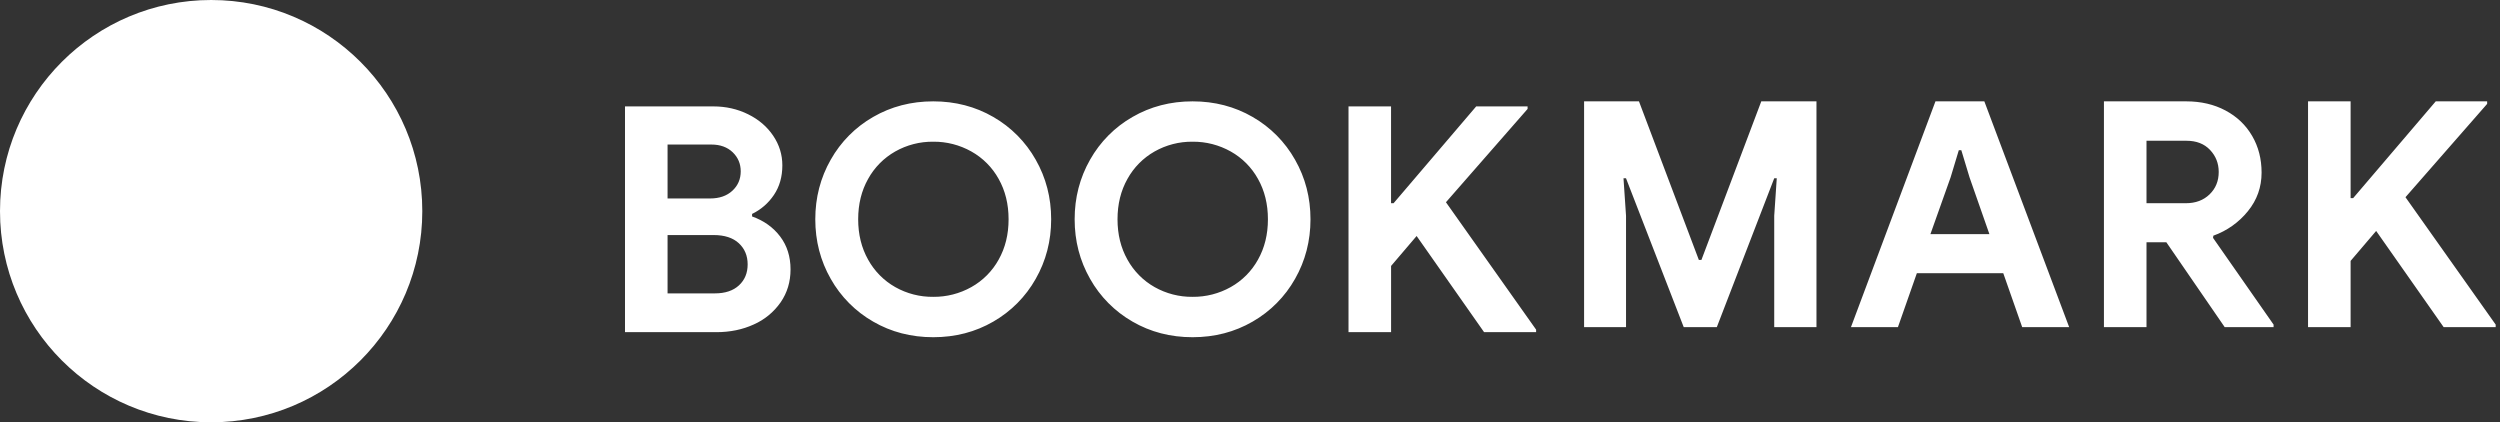 <svg width="148" height="25" xmlns="http://www.w3.org/2000/svg" xmlns:xlink="http://www.w3.org/1999/xlink" overflow="hidden"><rect width="100%" height="100%" fill="#333333" stroke="none"/><g fill="none" fill-rule="evenodd"><path d="M37 6.299 42.227 6.299C42.973 6.299 43.661 6.454 44.289 6.765 44.918 7.076 45.412 7.5 45.773 8.035 46.134 8.57 46.315 9.155 46.315 9.789 46.315 10.461 46.15 11.043 45.82 11.535 45.49 12.026 45.058 12.403 44.523 12.664L44.523 12.814C45.22 13.062 45.773 13.457 46.184 13.999 46.594 14.54 46.8 15.19 46.8 15.949 46.8 16.684 46.604 17.334 46.212 17.9 45.812 18.473 45.264 18.925 44.625 19.207 43.96 19.512 43.222 19.664 42.413 19.664L37 19.664 37 6.299ZM42.04 11.749C42.588 11.749 43.026 11.597 43.356 11.292 43.686 10.987 43.851 10.604 43.851 10.144 43.851 9.696 43.692 9.32 43.375 9.014 43.057 8.71 42.637 8.557 42.115 8.557L39.52 8.557 39.52 11.749 42.04 11.749ZM42.32 17.368C42.93 17.368 43.406 17.209 43.748 16.892 44.09 16.575 44.261 16.161 44.261 15.651 44.261 15.141 44.087 14.724 43.739 14.4 43.39 14.076 42.892 13.915 42.245 13.915L39.52 13.915 39.52 17.368 42.32 17.368ZM55.247 19.963C53.94 19.963 52.755 19.655 51.691 19.039 50.641 18.437 49.774 17.563 49.18 16.509 48.57 15.439 48.265 14.263 48.265 12.981 48.265 11.7 48.57 10.524 49.18 9.453 49.773 8.399 50.641 7.525 51.69 6.924 52.756 6.308 53.94 6 55.248 6 56.554 6 57.74 6.308 58.804 6.924 59.853 7.526 60.721 8.4 61.314 9.454 61.924 10.524 62.229 11.7 62.229 12.981 62.229 14.263 61.924 15.439 61.314 16.509 60.721 17.563 59.853 18.437 58.804 19.039 57.74 19.655 56.554 19.963 55.248 19.963ZM55.247 17.573C56.037 17.581 56.816 17.382 57.505 16.995 58.184 16.615 58.743 16.052 59.12 15.371 59.512 14.674 59.708 13.877 59.708 12.981 59.708 12.085 59.512 11.289 59.12 10.592 58.743 9.911 58.184 9.348 57.505 8.968 56.816 8.581 56.037 8.381 55.247 8.389 54.459 8.38 53.683 8.58 52.997 8.968 52.322 9.351 51.767 9.913 51.392 10.592 51 11.289 50.804 12.085 50.804 12.982 50.804 13.877 51 14.674 51.392 15.371 51.767 16.05 52.322 16.613 52.997 16.995 53.683 17.383 54.459 17.582 55.247 17.573ZM70.6 19.963C69.293 19.963 68.108 19.655 67.044 19.039 65.995 18.437 65.127 17.563 64.534 16.509 63.924 15.439 63.619 14.263 63.619 12.981 63.619 11.7 63.924 10.524 64.533 9.453 65.127 8.399 65.994 7.525 67.044 6.924 68.108 6.308 69.294 6 70.6 6 71.907 6 73.092 6.308 74.156 6.924 75.205 7.526 76.073 8.4 76.666 9.454 77.276 10.524 77.581 11.7 77.581 12.981 77.581 14.263 77.276 15.439 76.667 16.509 76.073 17.563 75.206 18.437 74.156 19.039 73.092 19.655 71.906 19.963 70.6 19.963ZM70.6 17.573C71.391 17.581 72.169 17.382 72.859 16.995 73.538 16.615 74.097 16.052 74.473 15.371 74.865 14.674 75.061 13.877 75.061 12.981 75.061 12.085 74.865 11.289 74.473 10.592 74.097 9.911 73.538 9.348 72.859 8.968 72.17 8.581 71.391 8.381 70.6 8.389 69.812 8.38 69.036 8.58 68.35 8.968 67.675 9.351 67.12 9.913 66.745 10.592 66.353 11.289 66.157 12.085 66.157 12.982 66.157 13.877 66.353 14.674 66.745 15.371 67.12 16.05 67.676 16.613 68.351 16.995 69.037 17.382 69.812 17.582 70.6 17.573ZM79.83 6.3 82.35 6.3 82.35 12.03 82.5 12.03 87.39 6.3 90.433 6.3 90.433 6.449 85.6 11.973 90.938 19.515 90.938 19.664 87.858 19.664 83.864 13.971 82.352 15.744 82.352 19.664 79.832 19.664 79.832 6.299ZM93.779 6 97.027 6 100.573 15.39 100.723 15.39 104.268 6 107.535 6 107.535 19.365 105.034 19.365 105.034 12.776 105.184 10.555 105.034 10.555 101.636 19.365 99.676 19.365 96.26 10.555 96.111 10.555 96.261 12.776 96.261 19.366 93.778 19.366 93.778 6ZM114.579 6 117.473 6 122.494 19.365 119.713 19.365 118.593 16.173 113.478 16.173 112.358 19.365 109.577 19.365 114.579 6ZM117.772 13.859 116.596 10.499 116.11 8.893 115.961 8.893 115.476 10.499 114.281 13.859 117.771 13.859ZM124.553 6 129.425 6C130.296 6 131.071 6.18 131.749 6.541 132.427 6.902 132.953 7.403 133.326 8.044 133.7 8.684 133.886 9.41 133.886 10.219 133.886 11.077 133.616 11.839 133.074 12.505 132.539 13.166 131.832 13.667 131.03 13.952L131.012 14.082 134.596 19.216 134.596 19.366 131.702 19.366 128.249 14.344 127.073 14.344 127.073 19.365 124.553 19.365 124.553 6ZM129.406 12.03C129.979 12.03 130.446 11.855 130.806 11.507 131.167 11.158 131.348 10.717 131.348 10.181 131.348 9.671 131.176 9.236 130.834 8.875 130.492 8.514 130.028 8.333 129.444 8.333L127.073 8.333 127.073 12.029 129.406 12.029ZM136.636 6 139.156 6 139.156 11.73 139.306 11.73 144.196 6 147.239 6 147.239 6.15 142.404 11.675 147.744 19.216 147.744 19.366 144.664 19.366 140.668 13.672 139.156 15.445 139.156 19.365 136.636 19.365 136.636 6Z" fill="#FFFFFF" fill-rule="nonzero"/><g><circle cx="12.5" cy="12.5" r="12.5" fill="#FFFFFF"/><path d="M9 9 9 19 12.54 15.56 16.078 19 16.078 9C16.078 7.895 15.183 7 14.078 7L11 7C9.895 7 9 7.895 9 9Z" fill="#FFFFFF"/></g></g></svg>